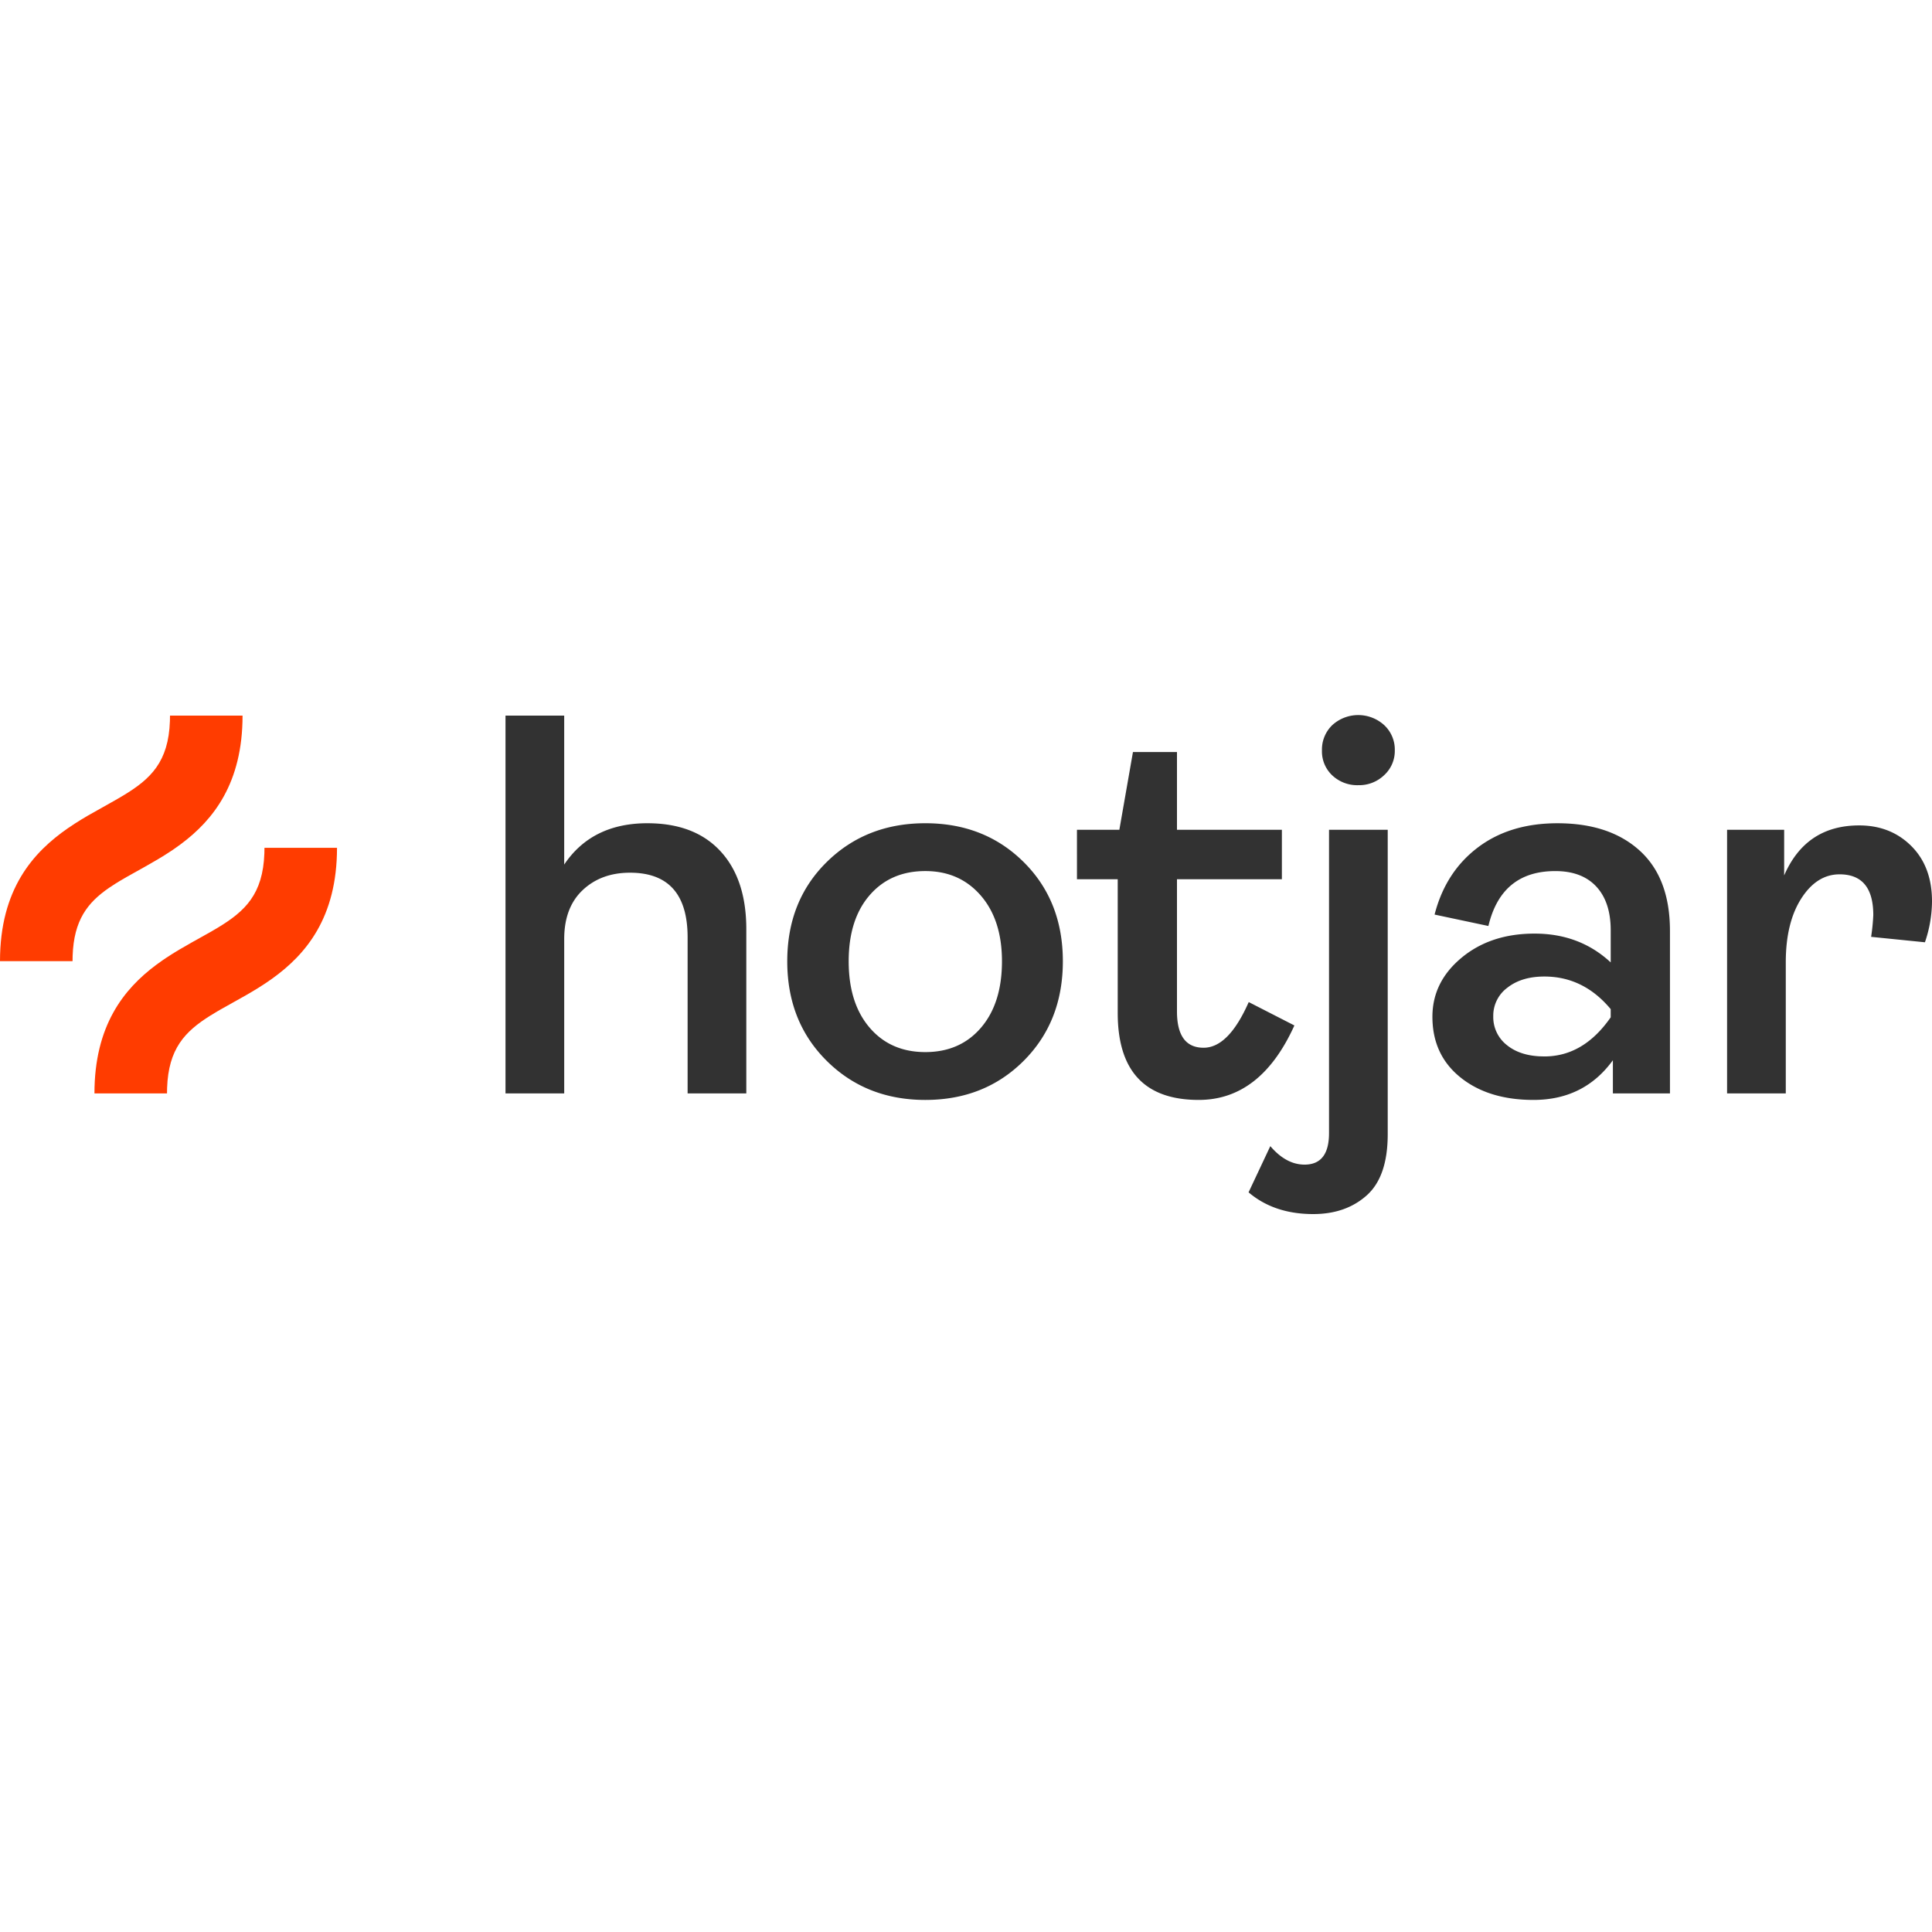 <?xml version="1.0" encoding="utf-8"?>
<!-- Generator: www.svgicons.com -->
<svg xmlns="http://www.w3.org/2000/svg" width="800" height="800" viewBox="0 0 512 133">
<path fill="#323232" d="M133.964 100.262V.144h15.555v39.47c4.899-7.295 12.246-10.944 22.04-10.947c8.355 0 14.814 2.473 19.376 7.418c4.563 4.946 6.845 11.837 6.845 20.672v43.505h-15.556V58.918c0-11.427-5.09-17.14-15.27-17.142c-5.092 0-9.269 1.536-12.533 4.61c-3.263 3.073-4.896 7.394-4.9 12.964v40.911zm137.33-8.64c-6.915 6.914-15.605 10.371-26.073 10.371s-19.183-3.457-26.147-10.372c-6.963-6.915-10.444-15.703-10.444-26.366c0-10.662 3.482-19.425 10.444-26.288c6.963-6.865 15.678-10.298 26.147-10.3c10.468-.002 19.16 3.432 26.073 10.3c6.916 6.868 10.373 15.63 10.373 26.288s-3.459 19.447-10.373 26.366m-40.839-8.79c3.695 4.322 8.617 6.483 14.766 6.483c6.149 0 11.07-2.16 14.765-6.482c3.696-4.322 5.544-10.18 5.546-17.578c0-7.298-1.872-13.108-5.618-17.43c-3.745-4.322-8.643-6.483-14.693-6.483c-6.147 0-11.07 2.137-14.766 6.41c-3.697 4.274-5.545 10.107-5.546 17.5c0 7.4 1.848 13.26 5.546 17.58m137.306-52.436v80.669c0 7.49-1.849 12.893-5.547 16.206c-3.697 3.313-8.426 4.97-14.186 4.971c-6.915 0-12.63-1.92-17.143-5.762l5.763-12.245c2.786 3.264 5.81 4.897 9.076 4.9c4.32 0 6.481-2.784 6.481-8.354V30.396zM311.91 9.8v20.596h27.802v13.108H311.91V78.51c0 6.435 2.353 9.653 7.059 9.652c4.416 0 8.402-4.034 11.956-12.101l12.101 6.195c-5.955 13.158-14.407 19.736-25.354 19.735c-14.31 0-21.466-7.683-21.466-23.05V43.505h-10.801V30.396h11.236L300.244 9.8zM359.947 0c2.545 0 4.999.95 6.88 2.665a8.856 8.856 0 0 1 2.808 6.699a8.679 8.679 0 0 1-2.809 6.554a9.572 9.572 0 0 1-6.843 2.664a9.651 9.651 0 0 1-6.914-2.592a8.72 8.72 0 0 1-2.737-6.626a8.96 8.96 0 0 1 2.737-6.7A10.21 10.21 0 0 1 359.948 0m46.45 101.991c-7.972 0-14.431-1.993-19.375-5.978c-4.945-3.985-7.417-9.337-7.418-16.058c0-6.146 2.568-11.357 7.707-15.633c5.137-4.276 11.596-6.413 19.374-6.41c7.972 0 14.694 2.545 20.168 7.635v-8.5c0-4.993-1.273-8.858-3.818-11.597c-2.545-2.739-6.17-4.107-10.875-4.106c-9.508 0-15.414 4.85-17.72 14.55l-14.261-3.025c1.918-7.49 5.712-13.397 11.38-17.719c5.67-4.321 12.728-6.482 21.176-6.482c9.22 0 16.496 2.425 21.825 7.275c5.33 4.85 7.994 11.932 7.995 21.247v43.073H427.43v-8.789c-5.091 7.012-12.102 10.518-21.031 10.517m2.878-11.524c6.916 0 12.774-3.457 17.578-10.371v-2.163c-4.804-5.762-10.663-8.643-17.578-8.643c-4.033 0-7.3.985-9.8 2.956a9.202 9.202 0 0 0-3.746 7.562a9.424 9.424 0 0 0 3.675 7.707c2.181 1.75 5.024 2.722 8.529 2.916zm48.417 9.795V30.396h15.126v12.1c3.84-8.835 10.466-13.253 19.88-13.253c5.568 0 10.177 1.825 13.829 5.474c3.651 3.65 5.475 8.547 5.472 14.693a34.17 34.17 0 0 1-1.872 10.804l-14.262-1.44c.293-1.91.485-3.832.576-5.762c0-7.202-2.977-10.804-8.93-10.804c-4.035 0-7.42 2.136-10.157 6.41c-2.735 4.273-4.105 9.916-4.106 16.927v34.717z"/><path fill="#FF3C00" d="M89.31 35.185c0 18.514-8.252 28.265-17.202 34.678l-1.738 1.202l-1.745 1.126l-1.737 1.061l-1.718 1.004l-6.497 3.646c-.338.193-.672.385-1 .577l-1.913 1.153c-6.794 4.24-11.115 8.818-11.477 19.18l-.025 1.45H25.032c0-17.916 7.73-27.627 16.34-34.048l1.732-1.242c.29-.2.58-.397.87-.59l1.745-1.127l1.737-1.06l3.404-1.96l4.81-2.69l1.972-1.153c7.334-4.413 12.04-8.924 12.419-19.758l.025-1.449zM64.28.145c0 17.914-7.729 27.625-16.339 34.046l-1.732 1.242c-.29.2-.58.397-.87.59l-1.745 1.127l-1.737 1.061l-3.405 1.96l-4.81 2.69l-1.972 1.153c-.319.192-.633.384-.942.577l-1.79 1.169c-5.756 3.952-9.357 8.591-9.687 18.012l-.025 1.45H0c0-19.112 8.793-28.884 18.07-35.29l1.744-1.162l1.742-1.093l1.73-1.031l7.352-4.142l1.972-1.153c7.334-4.414 12.04-8.925 12.419-19.757l.024-1.45z"/>
</svg>